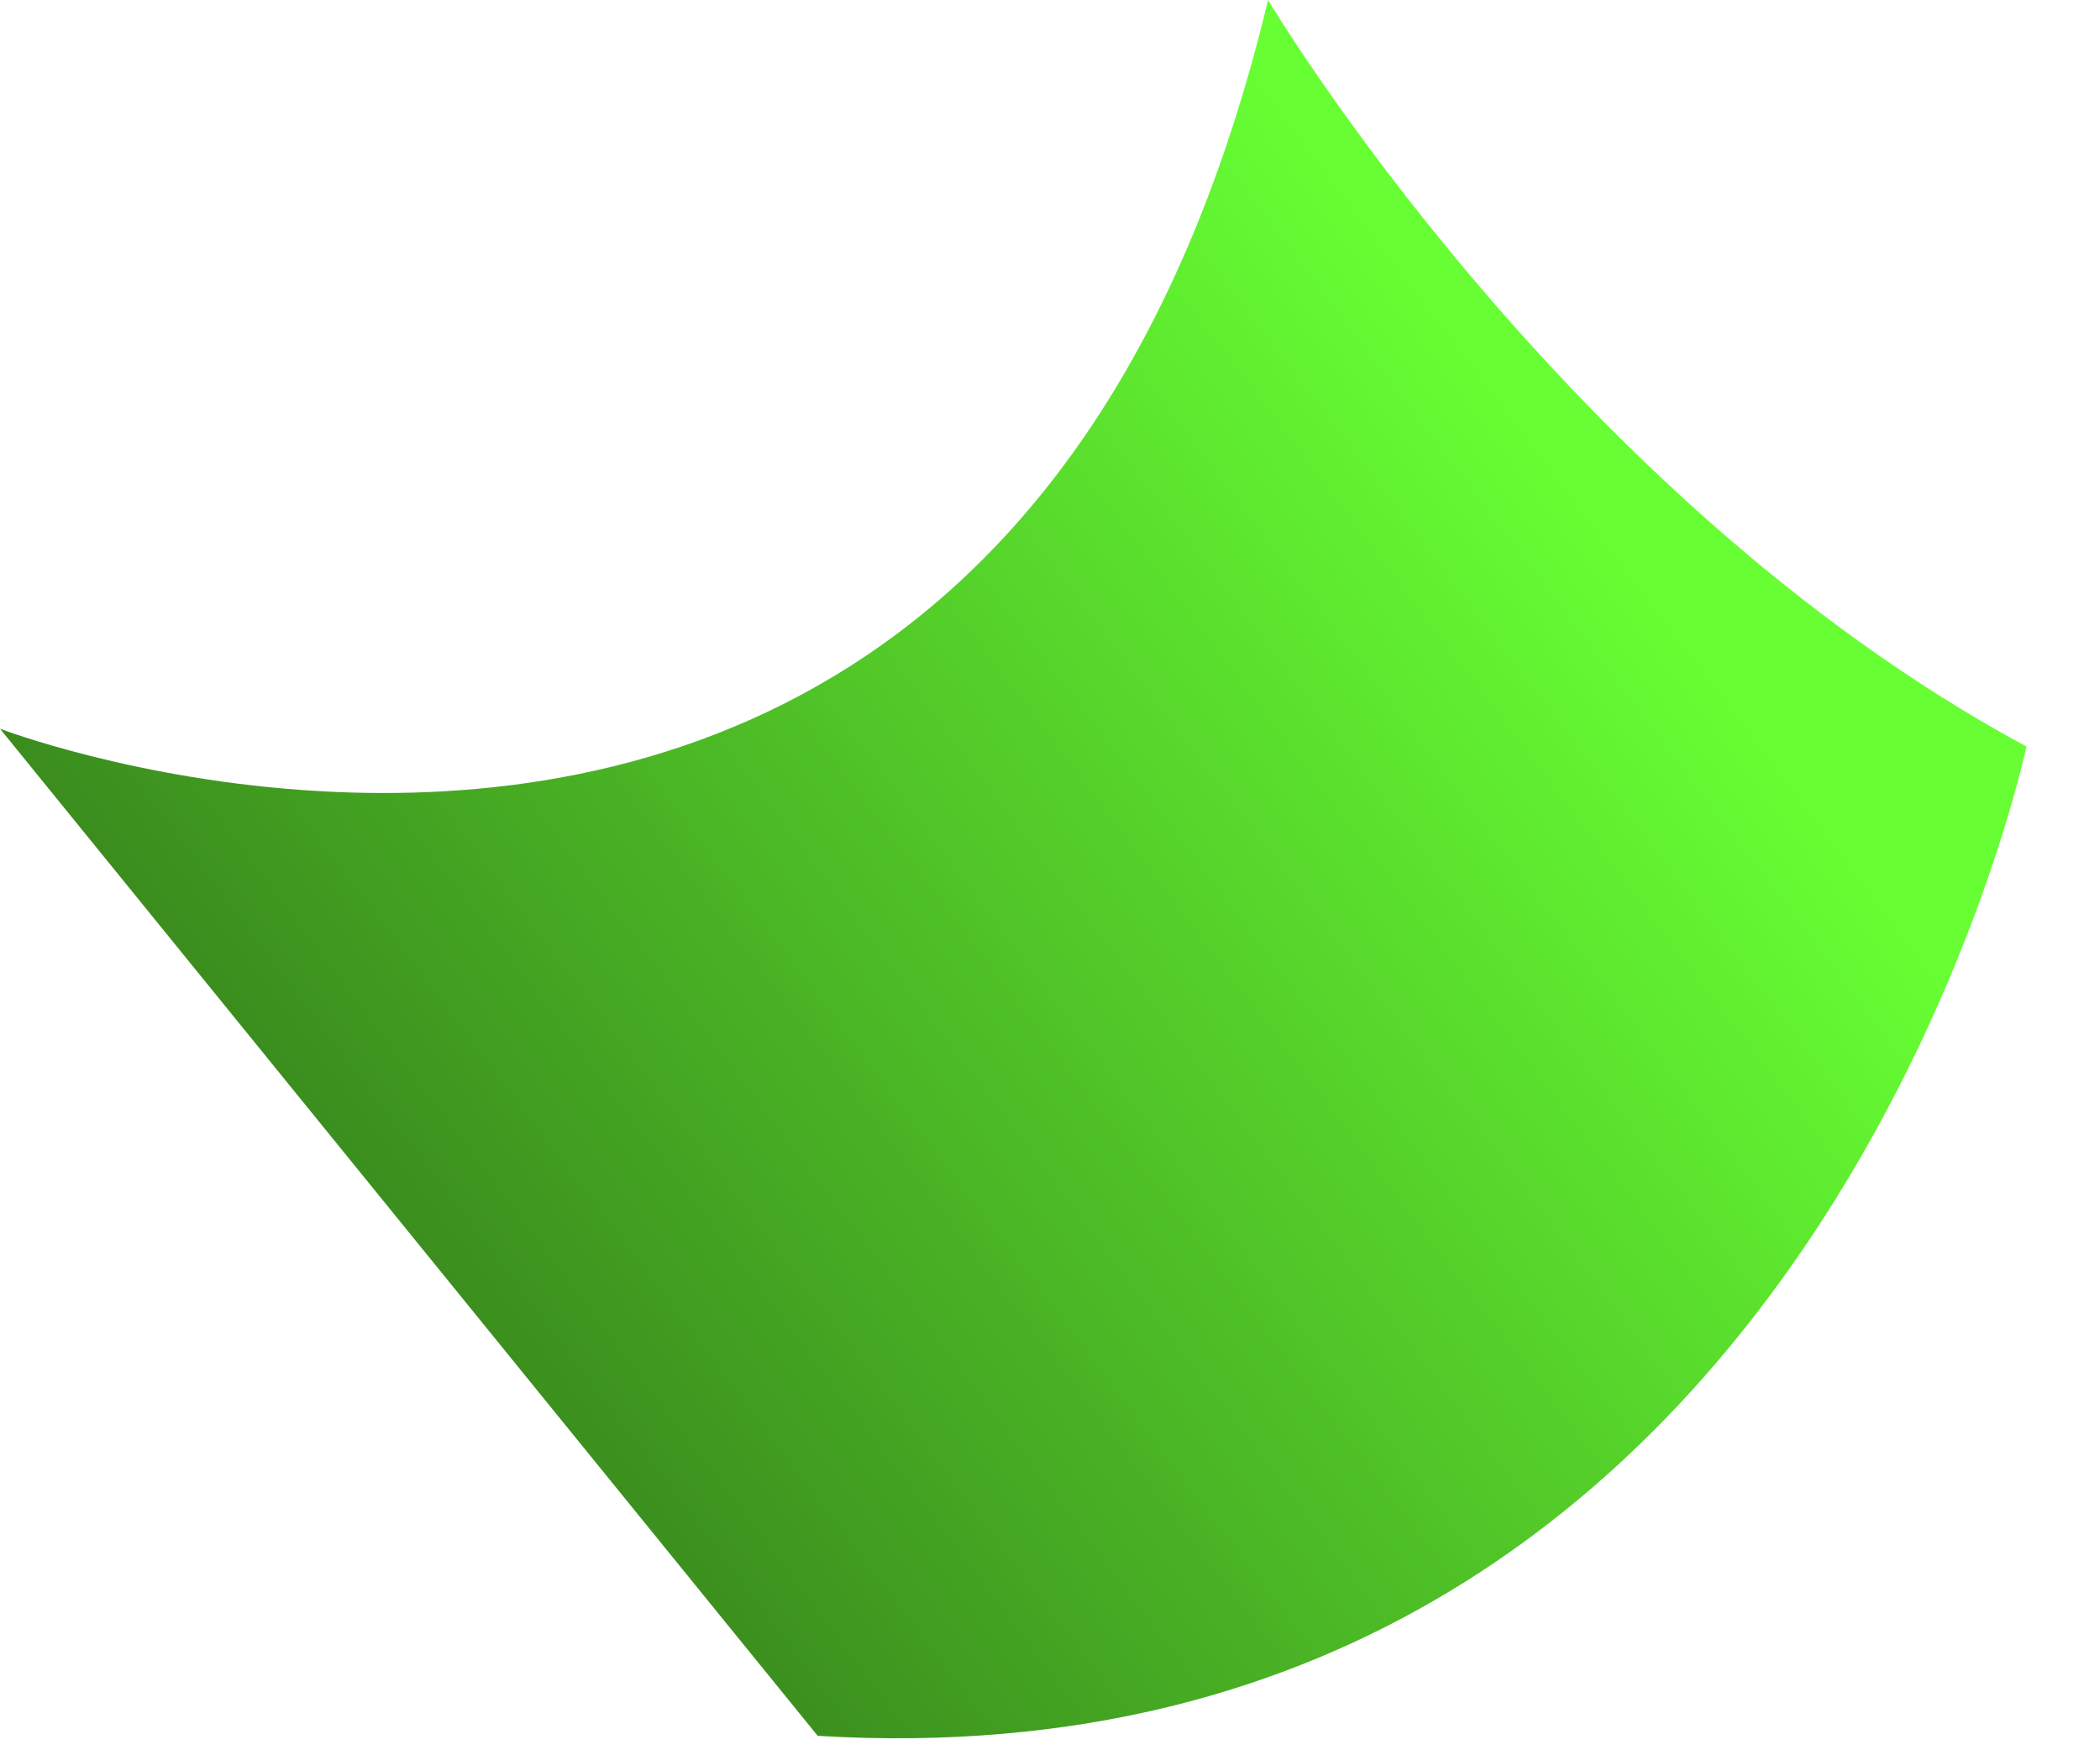 <?xml version="1.0" encoding="utf-8"?>
<svg xmlns="http://www.w3.org/2000/svg" fill="none" height="100%" overflow="visible" preserveAspectRatio="none" style="display: block;" viewBox="0 0 24 20" width="100%">
<path d="M23.159 8.53C23.159 8.53 22.599 11.211 20.811 13.965C18.82 17.033 15.305 20.192 9.345 19.835L0 8.327C0 8.327 1.552 8.923 3.665 9.041C7.29 9.245 12.567 8.04 14.492 0C14.492 0 17.878 5.686 23.159 8.53V8.53Z" fill="url(#paint0_linear_0_3863)" id="Vector"/>
<defs>
<linearGradient gradientUnits="userSpaceOnUse" id="paint0_linear_0_3863" x1="18.193" x2="4.545" y1="5.639" y2="15.96">
<stop stop-color="#67FF33"/>
<stop offset="1" stop-color="#38861C"/>
</linearGradient>
</defs>
</svg>